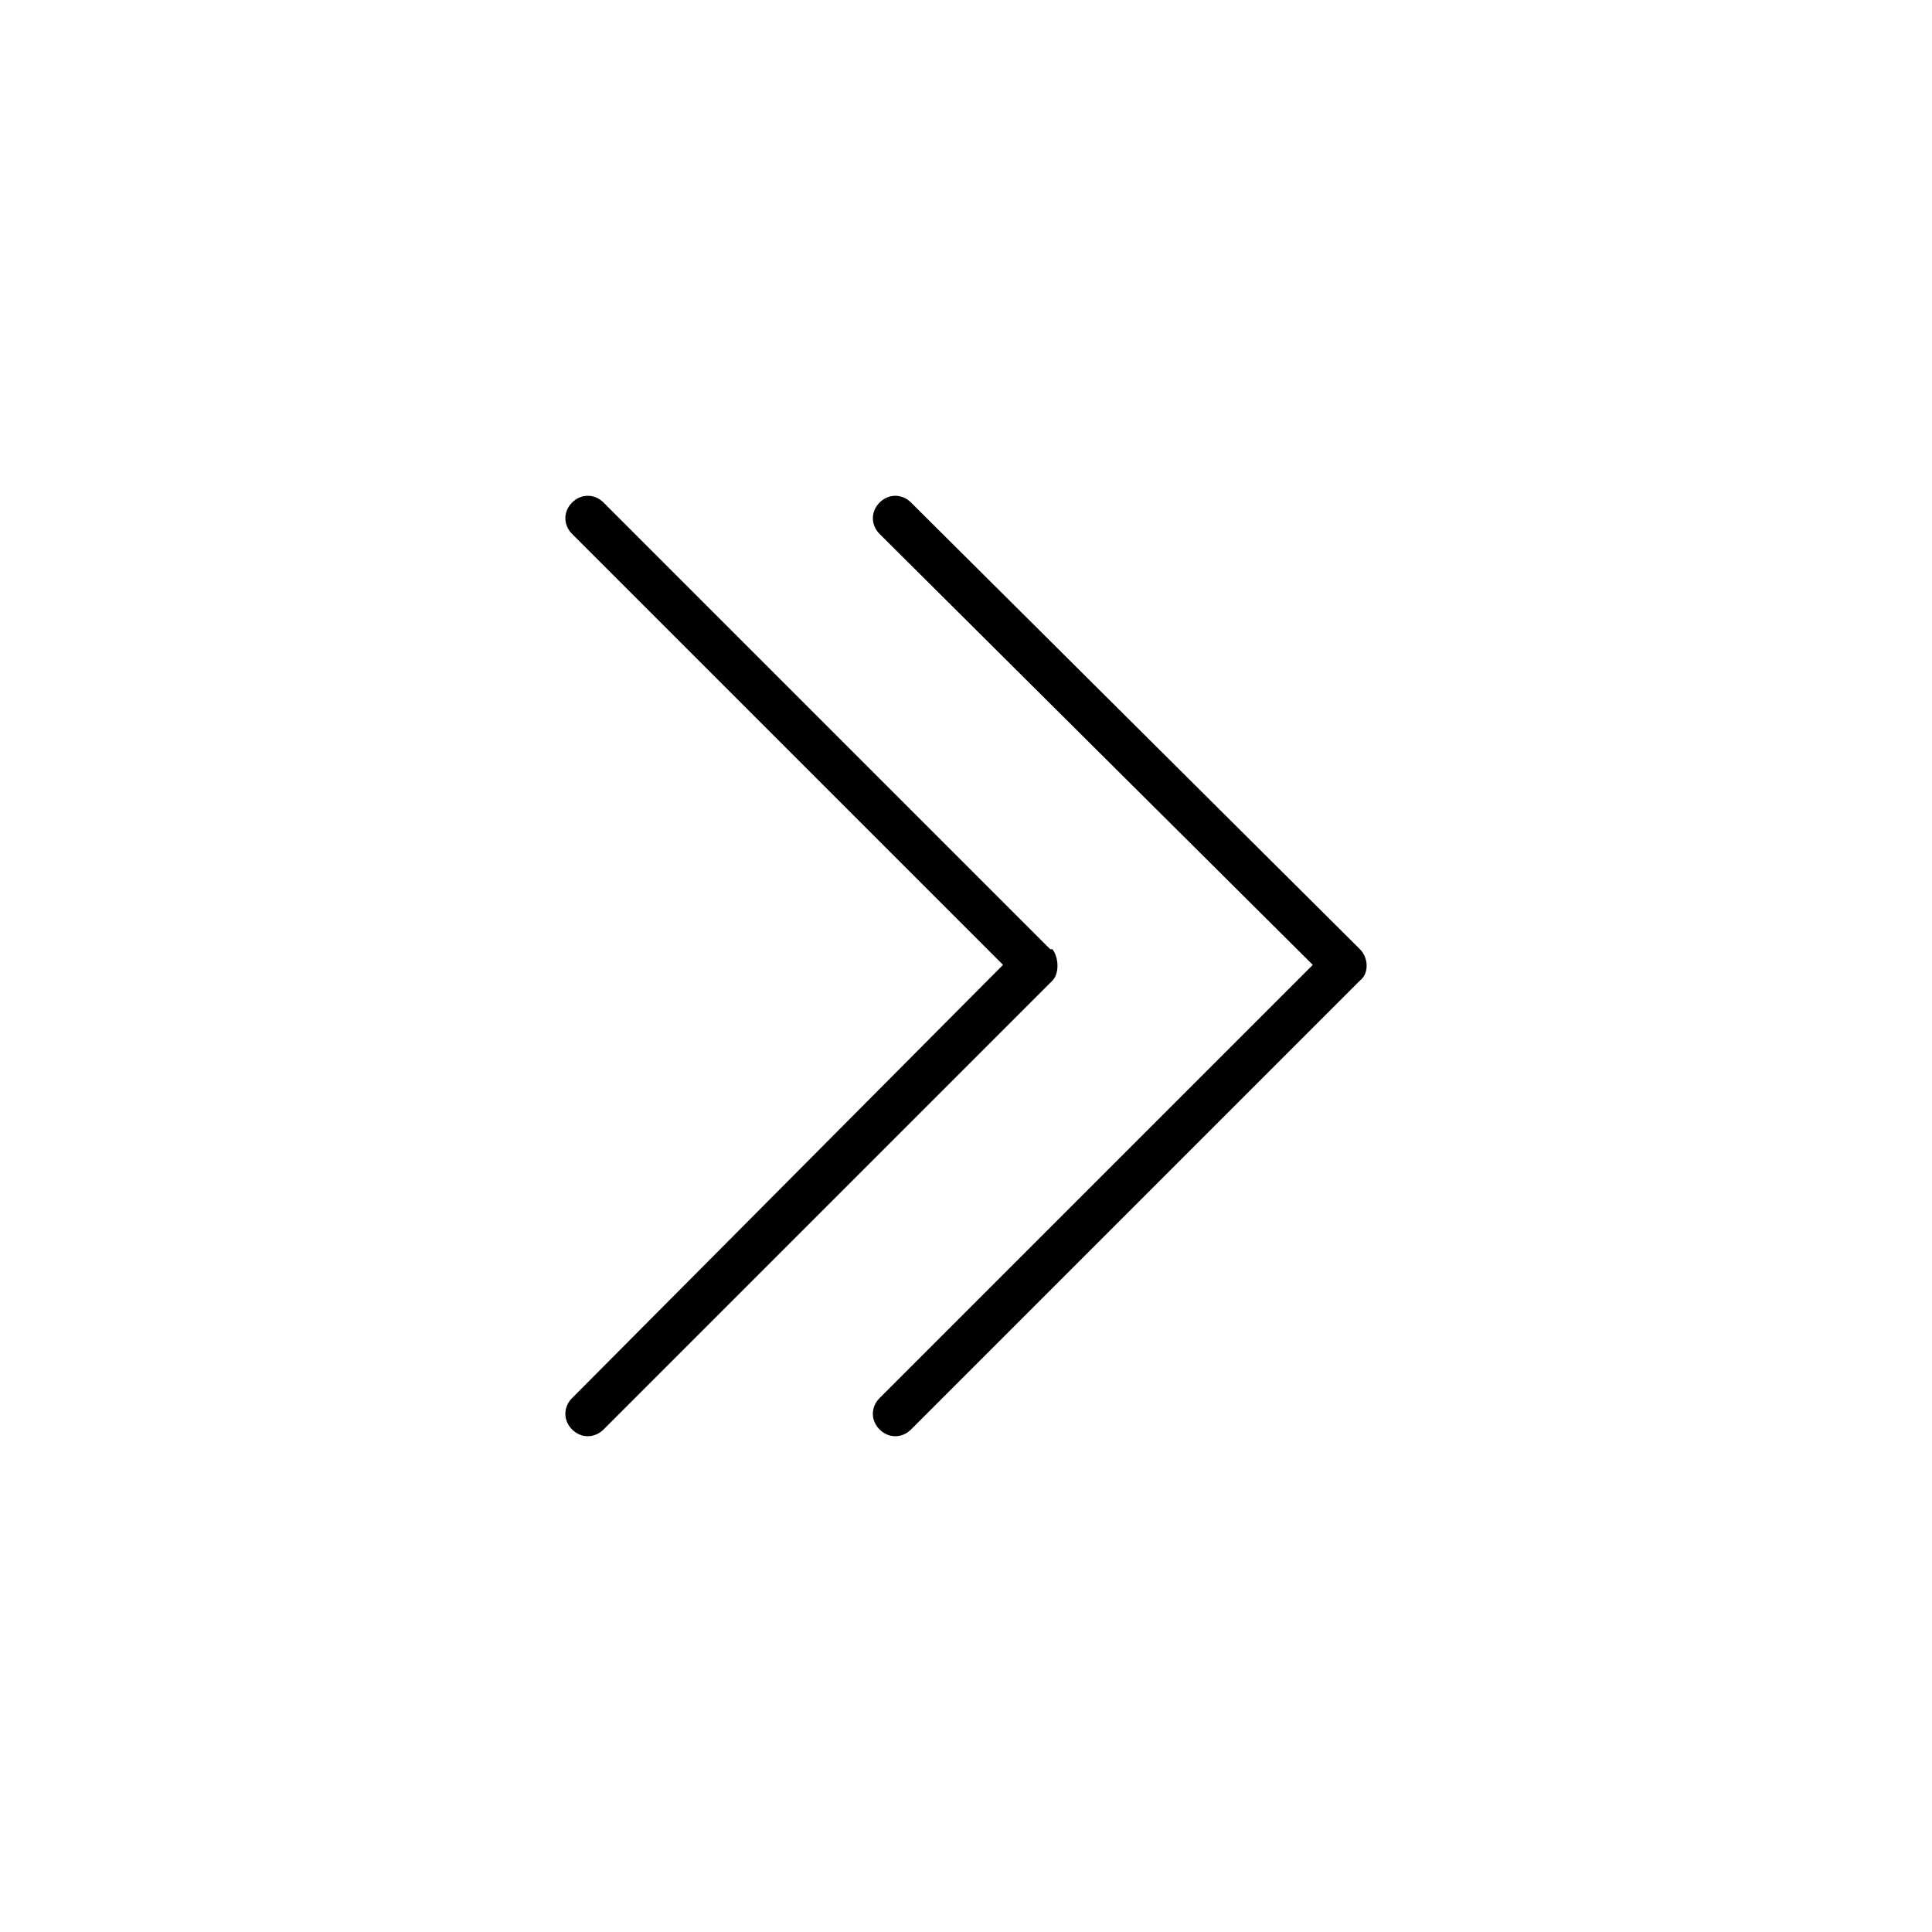 <?xml version="1.0" encoding="UTF-8"?>
<!-- Uploaded to: SVG Repo, www.svgrepo.com, Generator: SVG Repo Mixer Tools -->
<svg fill="#000000" width="800px" height="800px" version="1.1" viewBox="144 144 512 512" xmlns="http://www.w3.org/2000/svg">
 <g>
  <path d="m385.43 522.83c-2.379 2.379-5.949 2.379-8.328 0s-2.379-5.949 0-8.328l114.8-114.8-114.8-114.2c-2.379-2.379-2.379-5.949 0-8.328 2.379-2.379 5.949-2.379 8.328 0l118.96 118.37c2.379 2.379 2.379 6.543 0 8.328z"/>
  <path d="m303.94 522.83c-2.379 2.379-5.949 2.379-8.328 0s-2.379-5.949 0-8.328l114.2-114.8-114.2-114.2c-2.379-2.379-2.379-5.949 0-8.328 2.379-2.379 5.949-2.379 8.328 0l118.37 118.37h0.594c1.785 2.379 1.785 6.543 0 8.328l-118.96 118.96z"/>
 </g>
</svg>